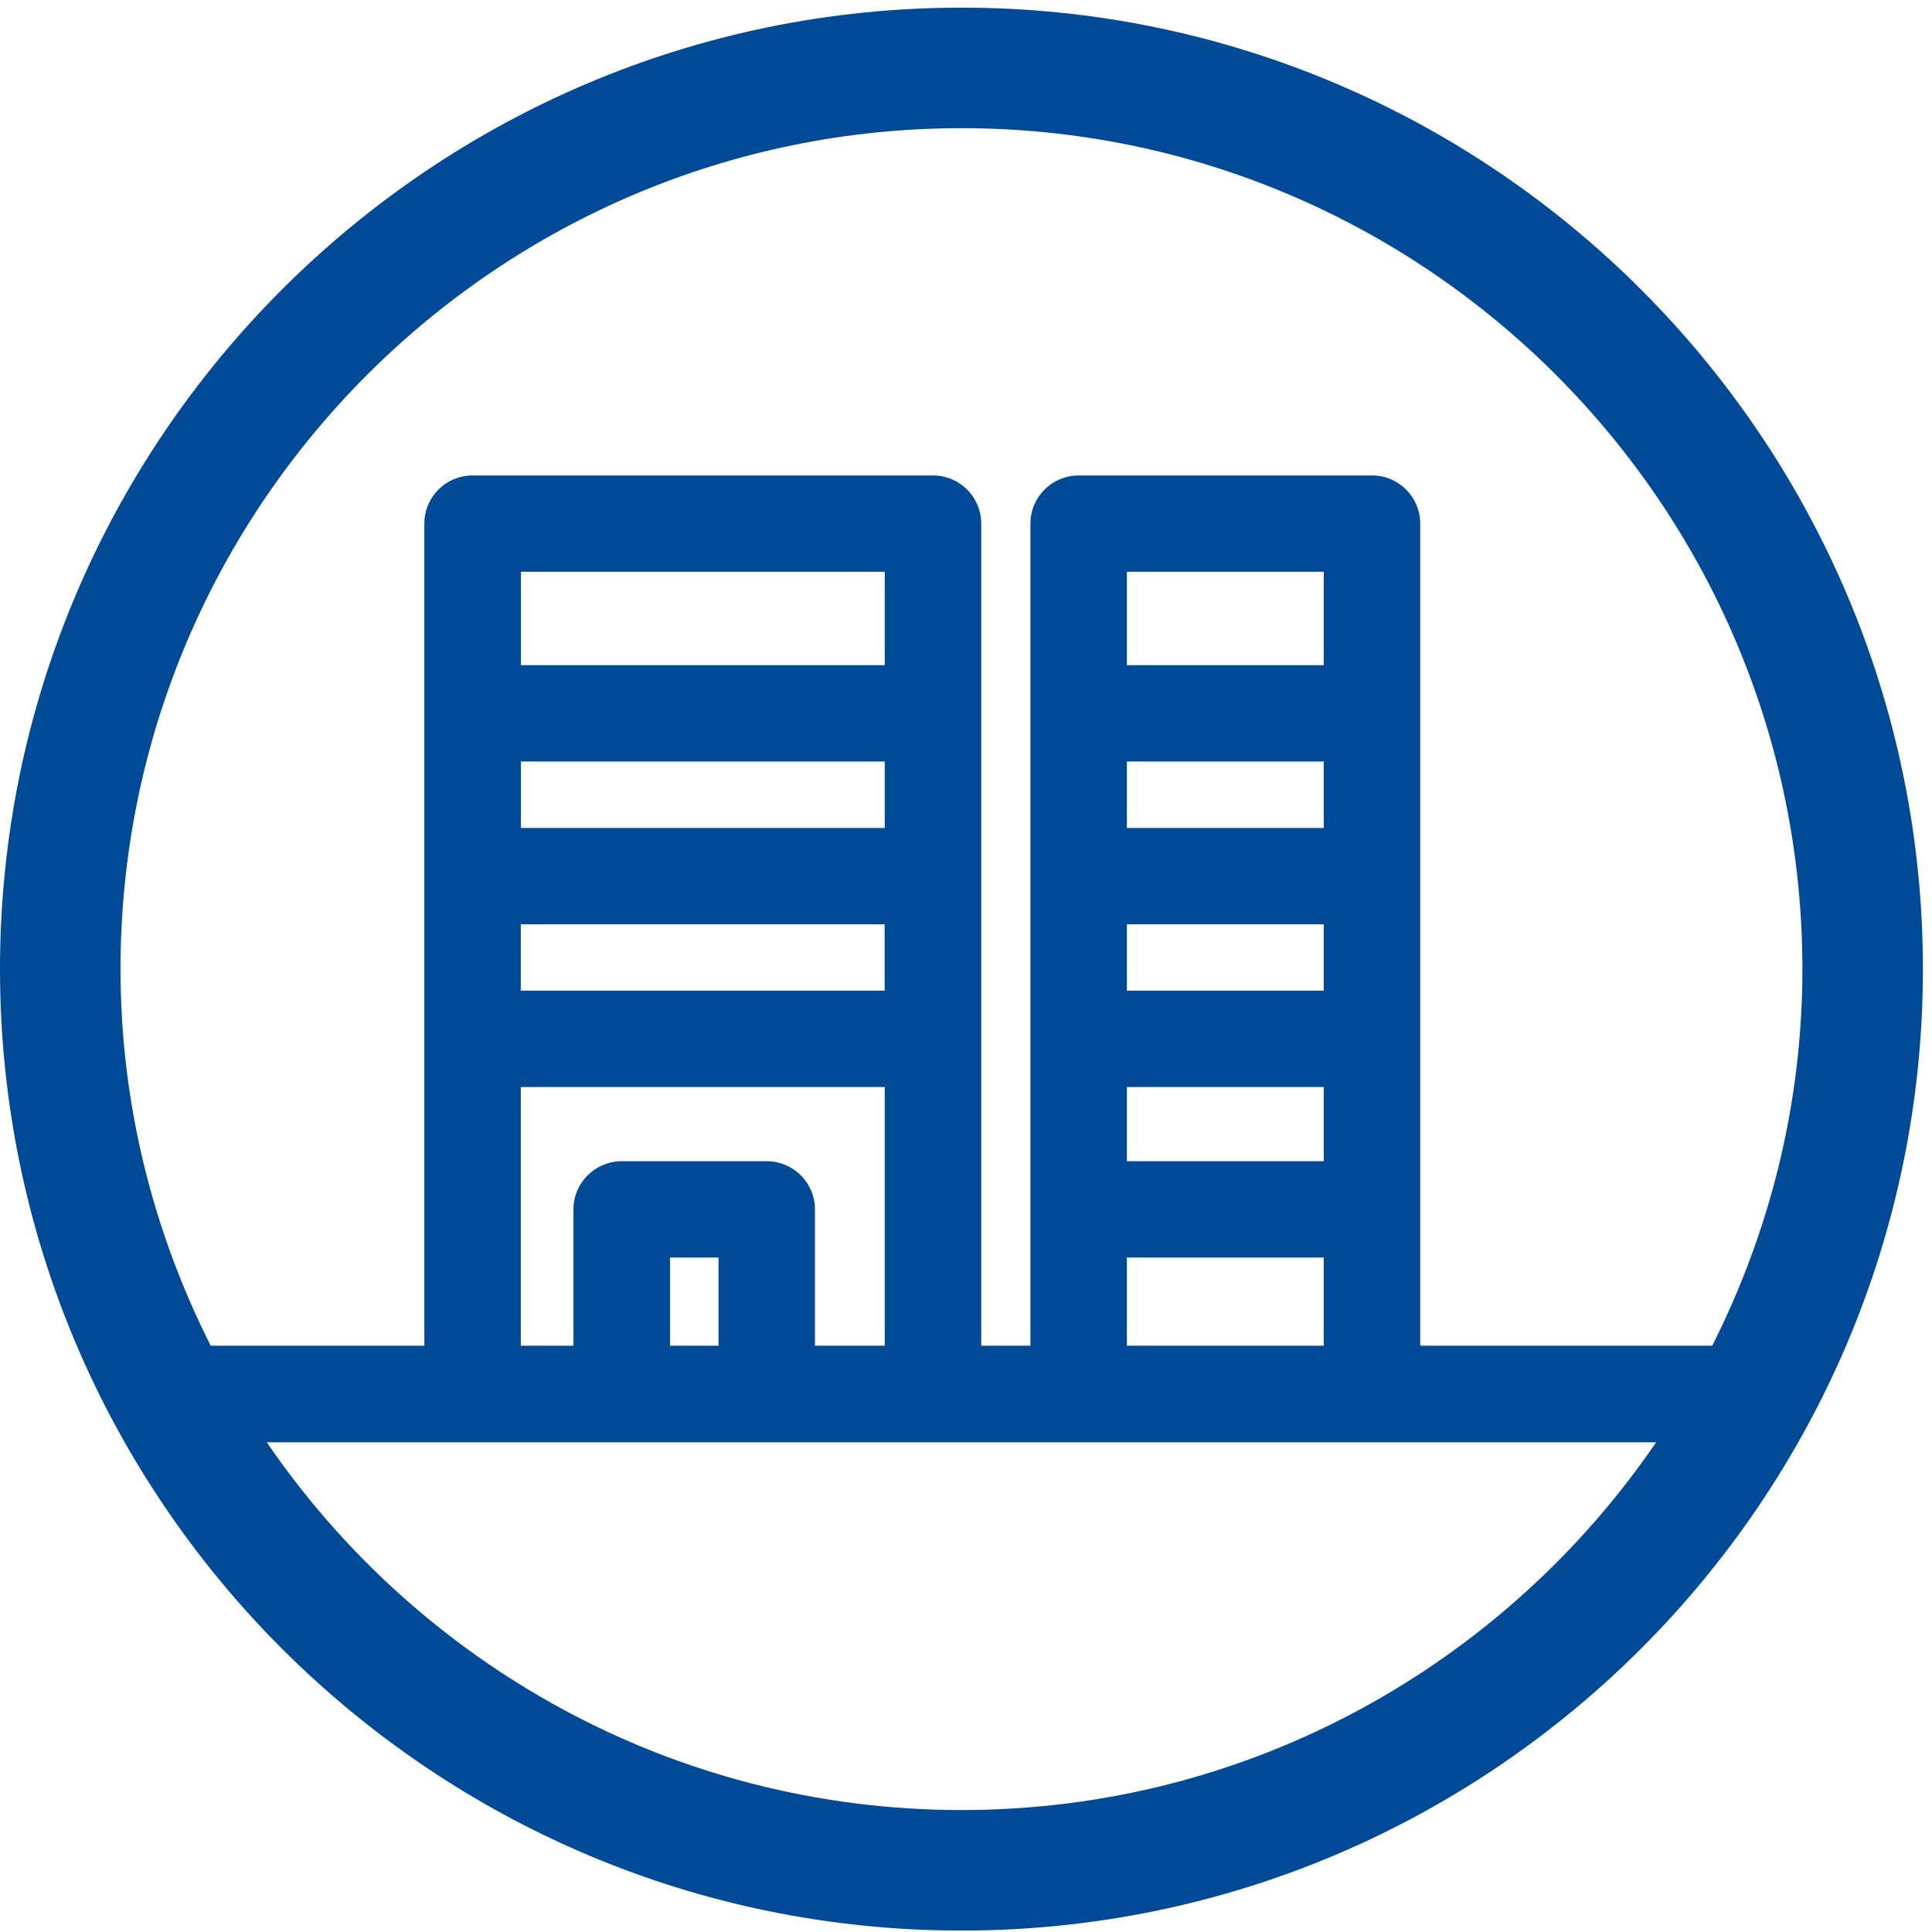 <?xml version="1.0" encoding="UTF-8"?>
<svg width="73px" height="73px" viewBox="0 0 73 73" version="1.1" xmlns="http://www.w3.org/2000/svg" xmlns:xlink="http://www.w3.org/1999/xlink">
    <title>Fill 4</title>
    <g id="Home" stroke="none" stroke-width="1" fill="none" fill-rule="evenodd">
        <g id="7B-Indoor-Public-Spaces-" transform="translate(-391, -2871)" fill="#004A97">
            <path d="M427.333,2939.392 C416.438,2939.392 406.808,2933.879 401.08,2925.496 L414.495,2925.496 L419.971,2925.496 L453.577,2925.496 C447.849,2933.879 438.223,2939.392 427.333,2939.392 L427.333,2939.392 Z M433.579,2921.846 L441.017,2921.846 L441.017,2918.516 L433.579,2918.516 L433.579,2921.846 Z M433.579,2896.133 L441.017,2896.133 L441.017,2892.605 L433.579,2892.605 L433.579,2896.133 Z M433.579,2914.876 L441.017,2914.876 L441.017,2912.072 L433.579,2912.072 L433.579,2914.876 Z M433.579,2902.285 L441.017,2902.285 L441.017,2899.774 L433.579,2899.774 L433.579,2902.285 Z M433.579,2908.432 L441.017,2908.432 L441.017,2905.925 L433.579,2905.925 L433.579,2908.432 Z M416.317,2921.846 L418.149,2921.846 L418.149,2918.516 L416.317,2918.516 L416.317,2921.846 Z M410.678,2912.072 L424.43,2912.072 L424.43,2921.846 L421.793,2921.846 L421.793,2916.694 C421.793,2915.69 420.974,2914.876 419.971,2914.876 L414.495,2914.876 C413.486,2914.876 412.668,2915.69 412.668,2916.694 L412.668,2921.846 L410.678,2921.846 L410.678,2912.072 Z M410.683,2896.133 L424.43,2896.133 L424.43,2892.605 L410.683,2892.605 L410.683,2896.133 Z M410.678,2908.432 L424.426,2908.432 L424.426,2905.925 L410.678,2905.925 L410.678,2908.432 Z M410.683,2902.285 L424.43,2902.285 L424.43,2899.774 L410.683,2899.774 L410.683,2902.285 Z M427.333,2875.843 C444.851,2875.843 459.103,2890.099 459.103,2907.617 C459.103,2912.738 457.856,2917.562 455.697,2921.846 L444.663,2921.846 L444.663,2890.783 C444.663,2889.779 443.848,2888.965 442.84,2888.965 L431.757,2888.965 C430.753,2888.965 429.934,2889.779 429.934,2890.783 L429.934,2921.846 L428.075,2921.846 L428.075,2890.783 C428.075,2889.779 427.261,2888.965 426.253,2888.965 L408.856,2888.965 C407.848,2888.965 407.034,2889.779 407.034,2890.783 L407.034,2921.846 L398.961,2921.846 C396.8,2917.562 395.554,2912.738 395.554,2907.617 C395.554,2890.099 409.81,2875.843 427.333,2875.843 L427.333,2875.843 Z M427.333,2871.289 C407.295,2871.289 391,2887.583 391,2907.617 C391,2927.651 407.295,2943.946 427.333,2943.946 C447.363,2943.946 463.657,2927.651 463.657,2907.617 C463.657,2887.583 447.363,2871.289 427.333,2871.289 L427.333,2871.289 Z" id="Fill-4"></path>
        </g>
    </g>
</svg>